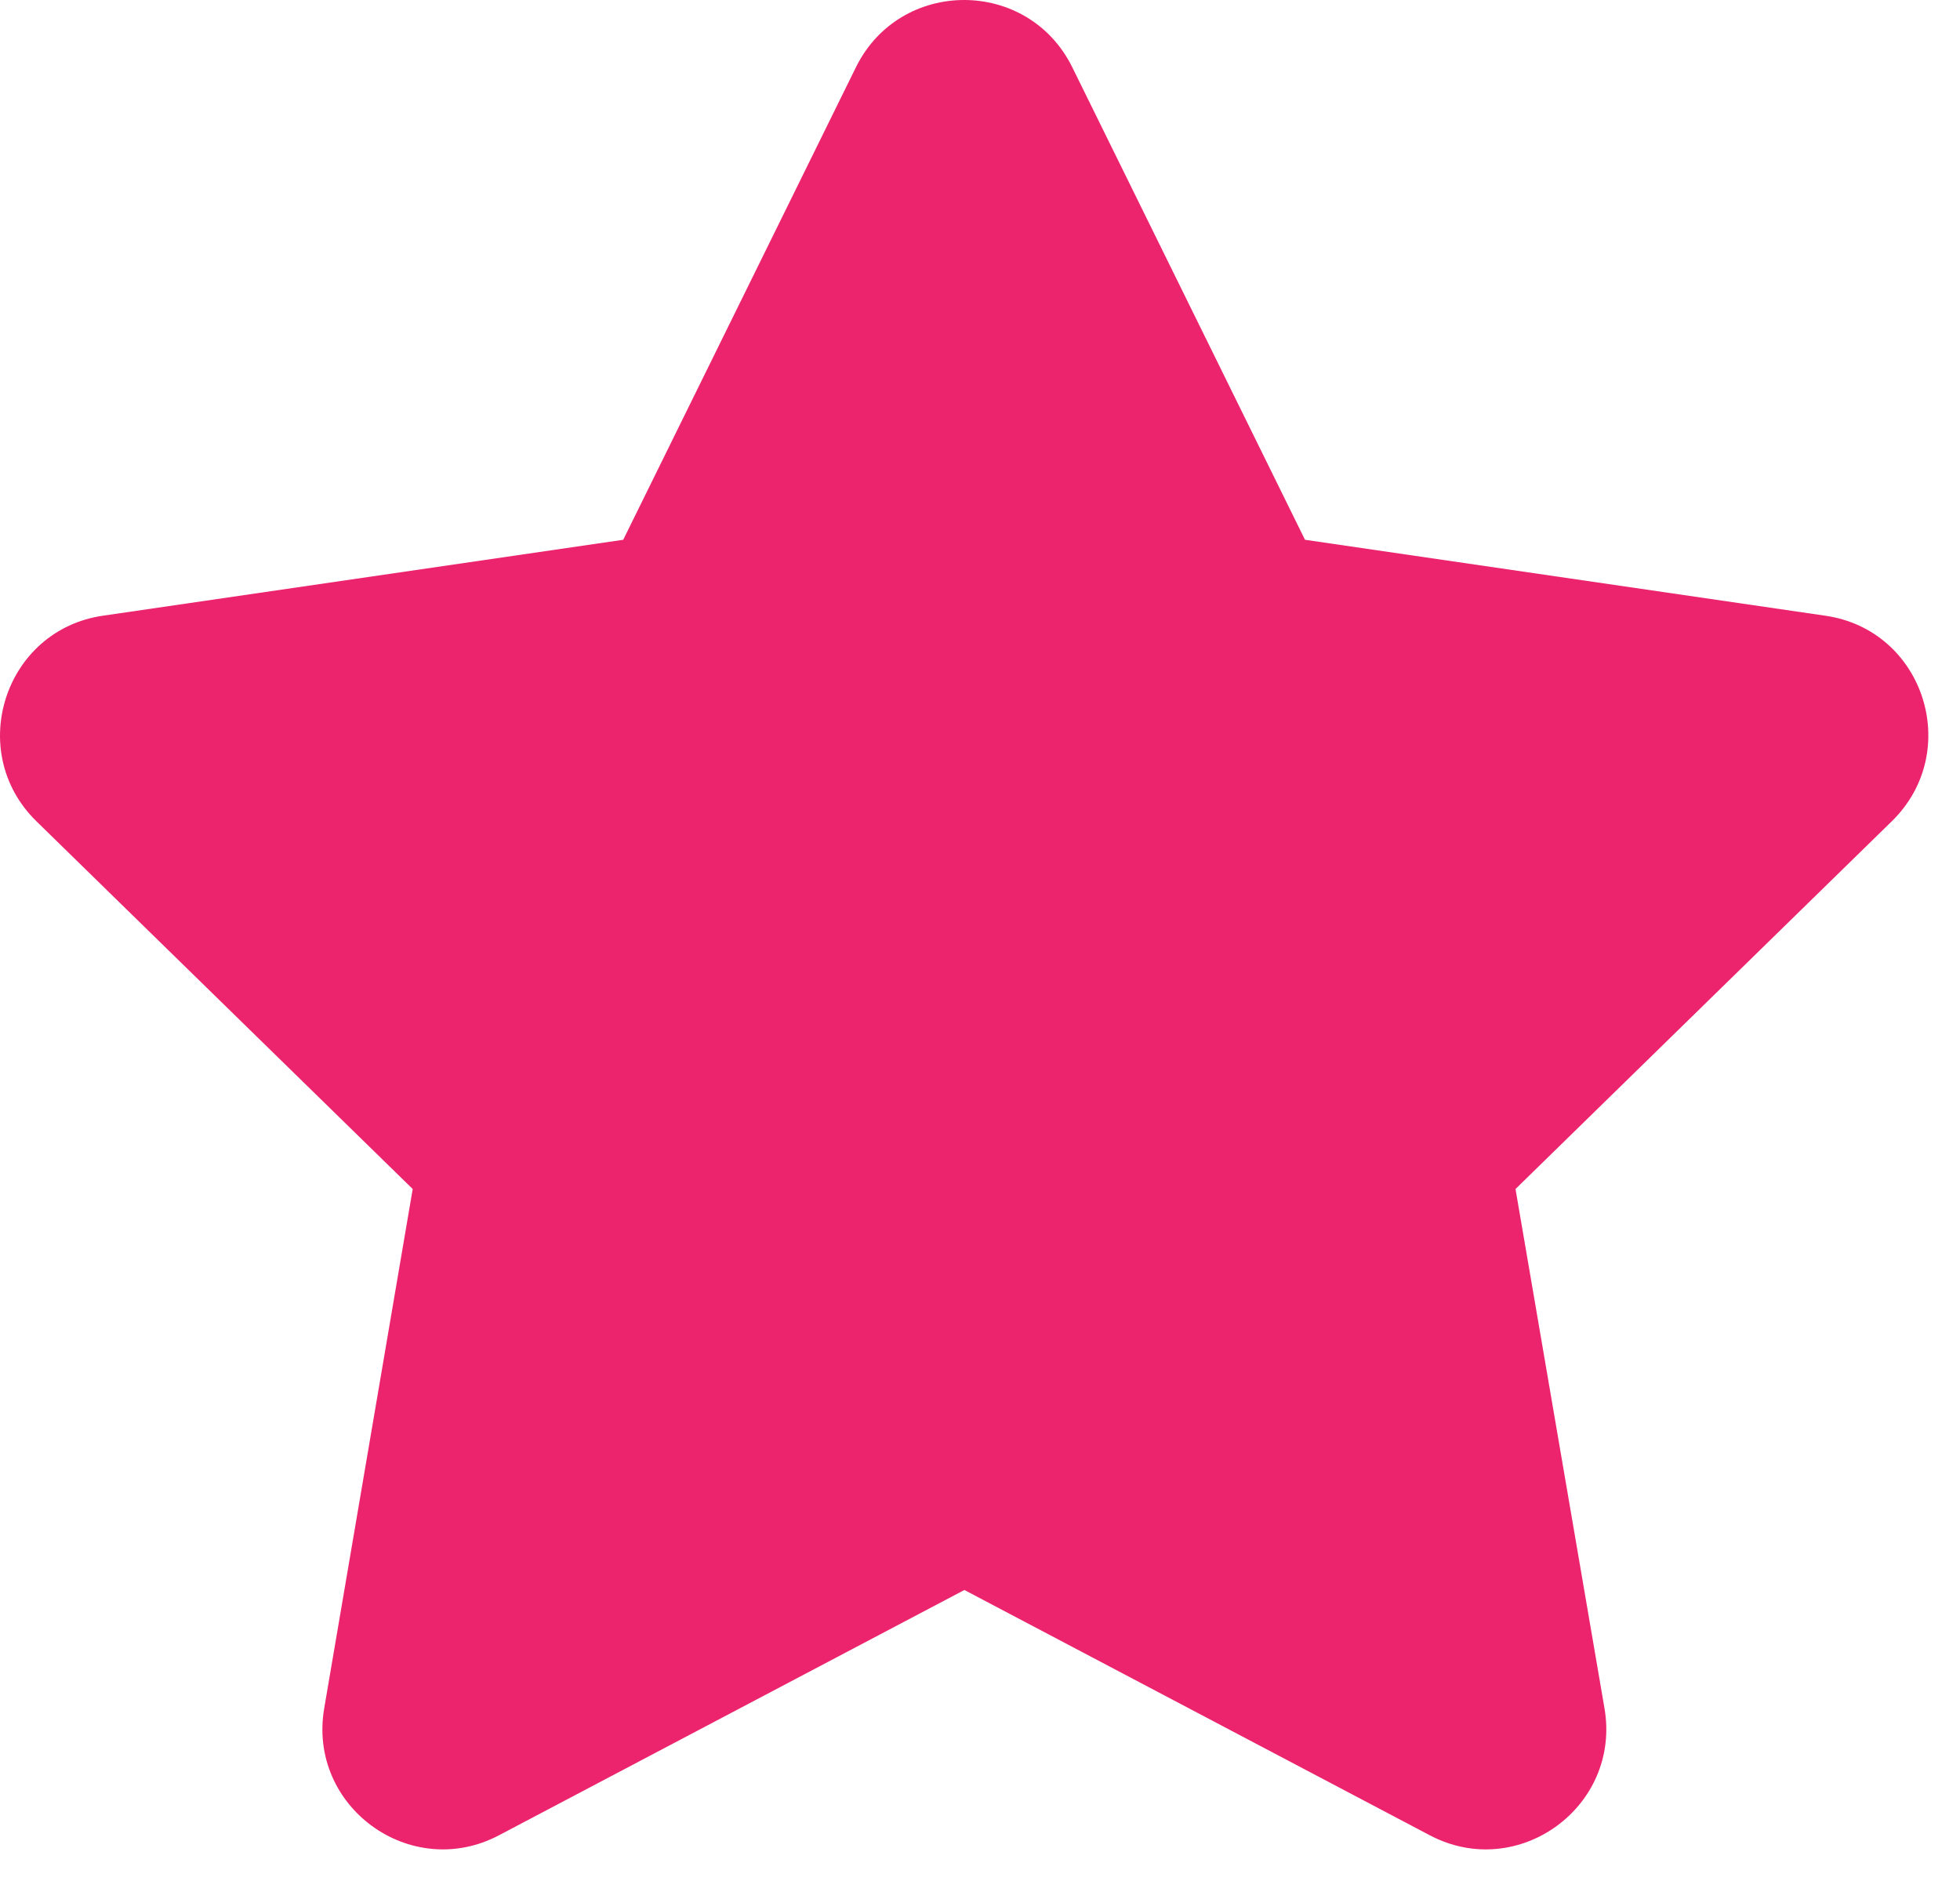 <?xml version="1.0" encoding="UTF-8"?>
<svg xmlns="http://www.w3.org/2000/svg" width="32" height="31" viewBox="0 0 32 31" fill="none">
  <path d="M17.508 1.101C16.786 -0.367 14.695 -0.367 13.973 1.101L10.175 8.812L1.684 10.051C0.077 10.281 -0.571 12.266 0.593 13.406L6.738 19.411L5.294 27.884C5.015 29.492 6.705 30.723 8.149 29.96L15.745 25.957L23.341 29.96C24.784 30.723 26.474 29.492 26.195 27.884L24.743 19.411L30.888 13.406C32.052 12.266 31.413 10.281 29.797 10.051L21.306 8.812L17.508 1.101Z" fill="#EC246D"></path>
</svg>
